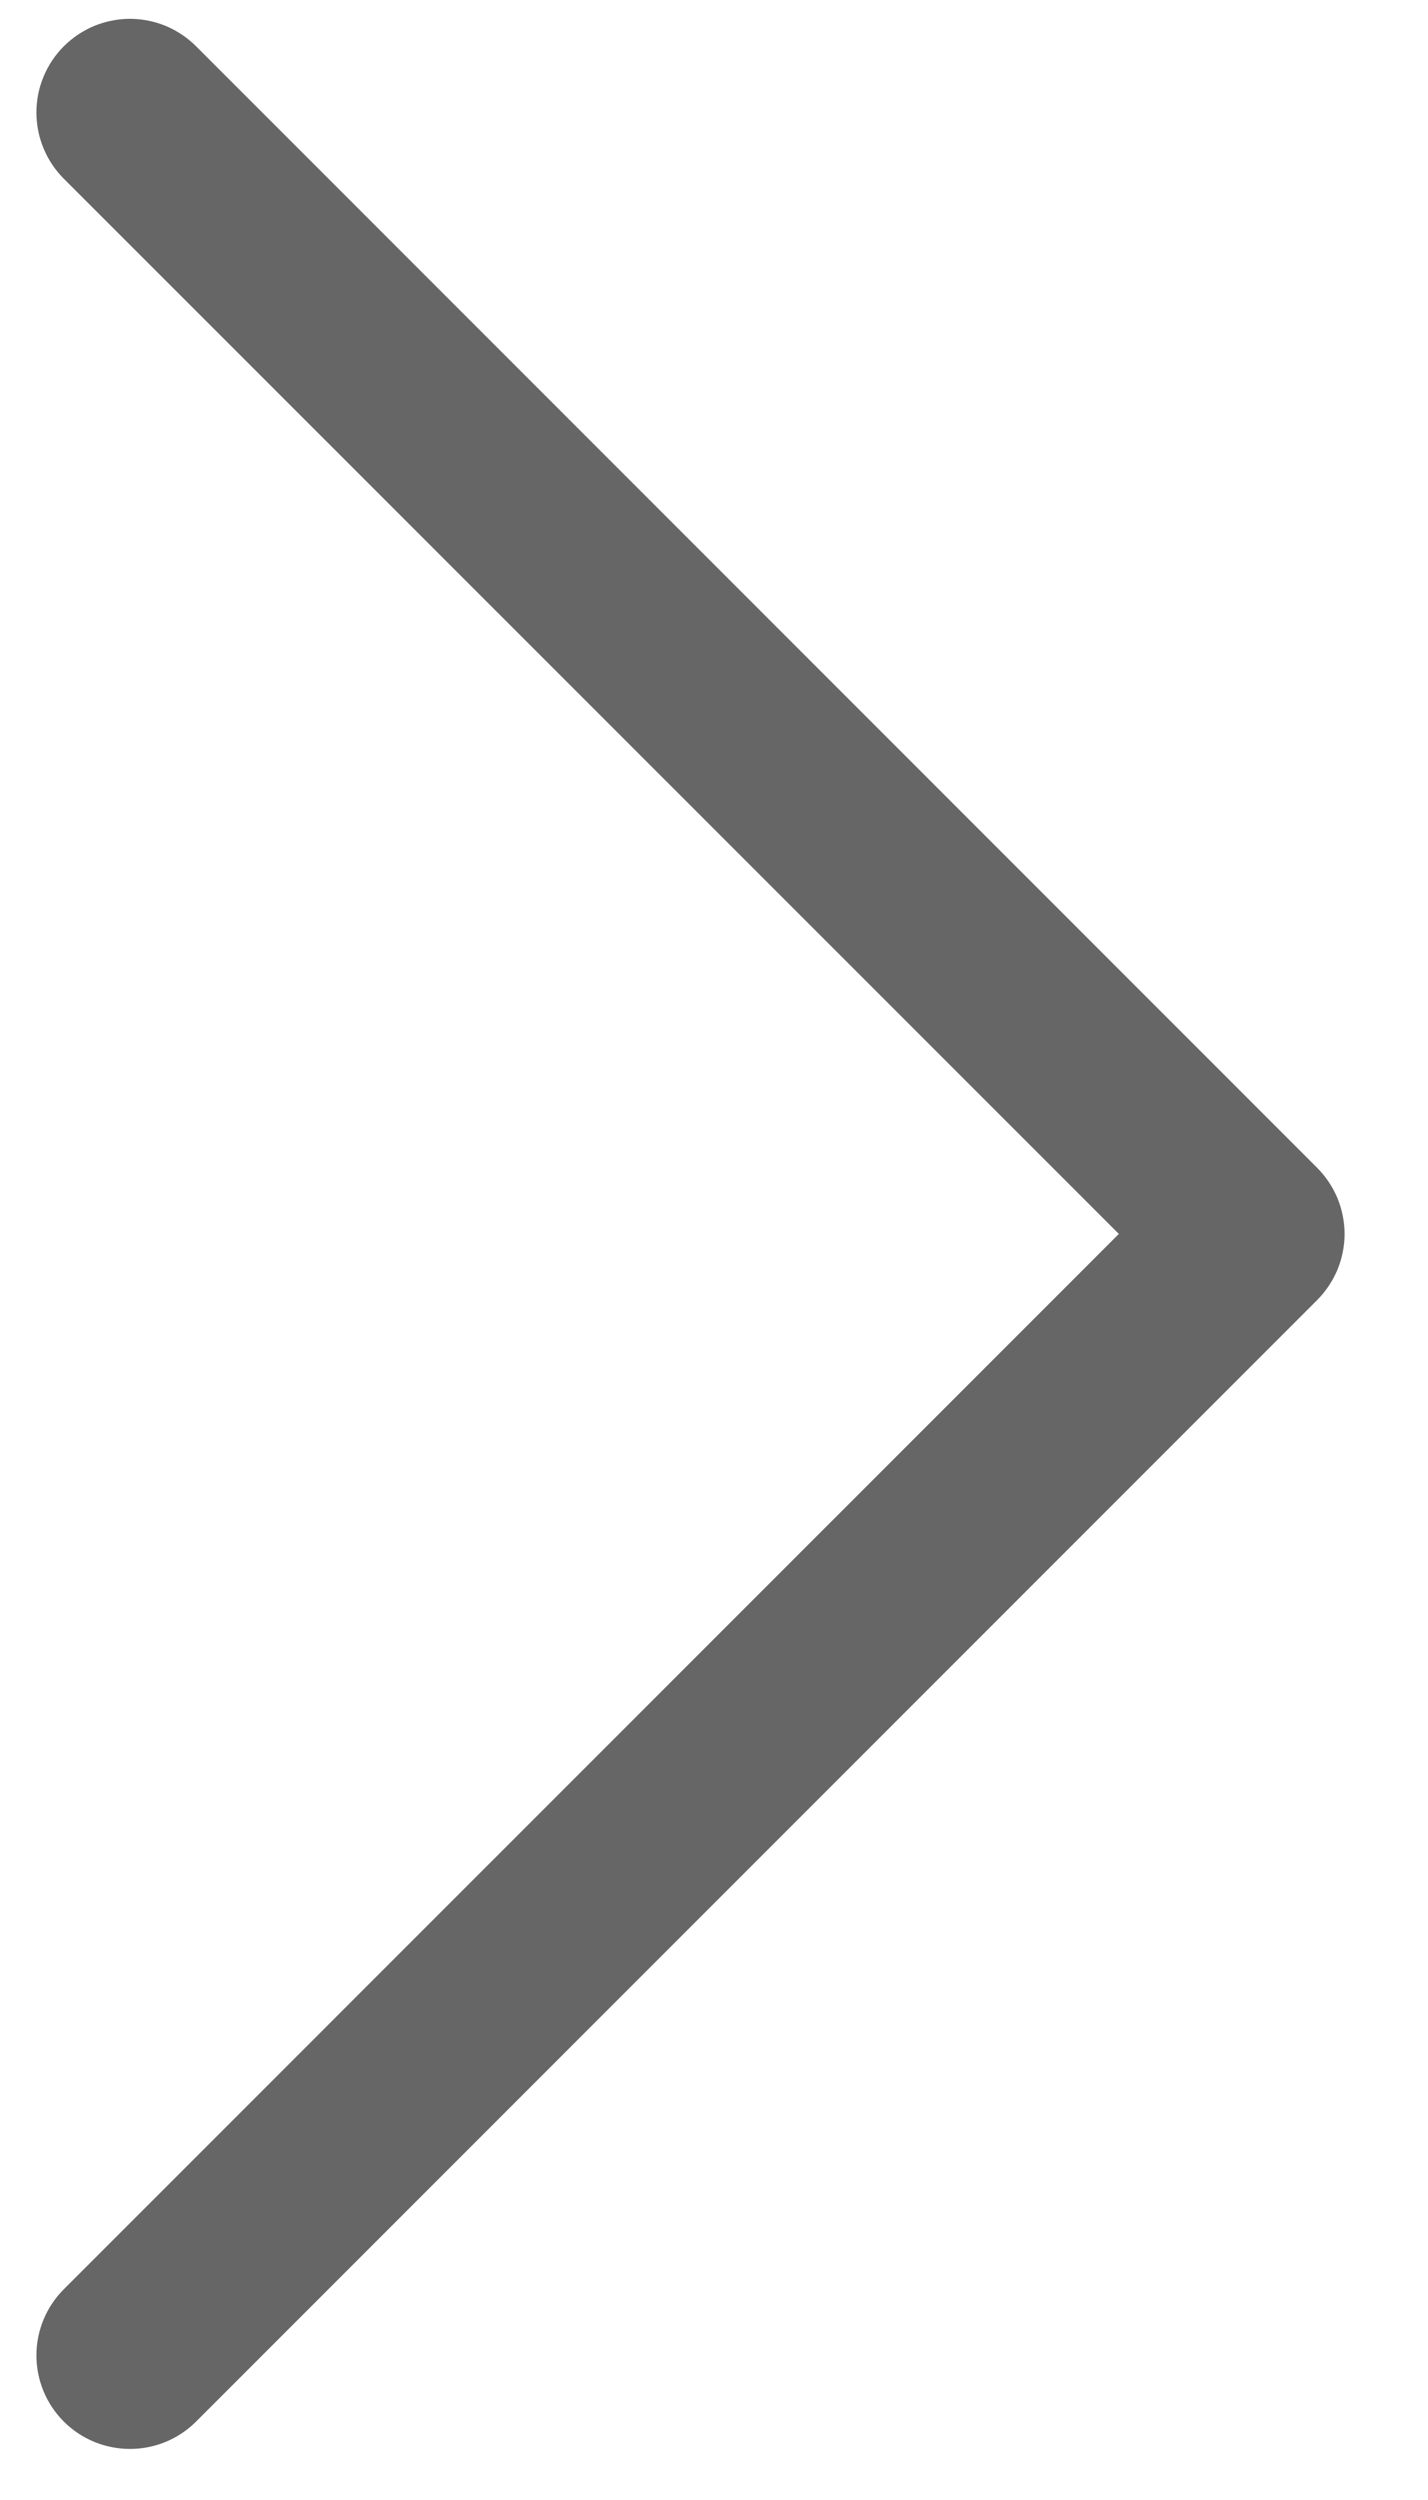 <svg width="12" height="21" viewBox="0 0 12 21" fill="none" xmlns="http://www.w3.org/2000/svg">
<path fill-rule="evenodd" clip-rule="evenodd" d="M0.536 0.389C0.609 0.316 0.696 0.258 0.791 0.218C0.887 0.179 0.989 0.158 1.092 0.158C1.195 0.158 1.298 0.179 1.393 0.218C1.488 0.258 1.575 0.316 1.648 0.389L11.068 9.809C11.141 9.882 11.199 9.969 11.239 10.064C11.278 10.16 11.299 10.262 11.299 10.365C11.299 10.468 11.278 10.571 11.239 10.666C11.199 10.761 11.141 10.848 11.068 10.921L1.648 20.341C1.5 20.489 1.301 20.571 1.092 20.571C0.884 20.571 0.684 20.489 0.536 20.341C0.389 20.194 0.306 19.994 0.306 19.785C0.306 19.577 0.389 19.377 0.536 19.23L9.402 10.365L0.536 1.501C0.463 1.428 0.405 1.341 0.366 1.246C0.326 1.15 0.306 1.048 0.306 0.945C0.306 0.842 0.326 0.739 0.366 0.644C0.405 0.549 0.463 0.462 0.536 0.389Z" fill="#666666"/>
</svg>